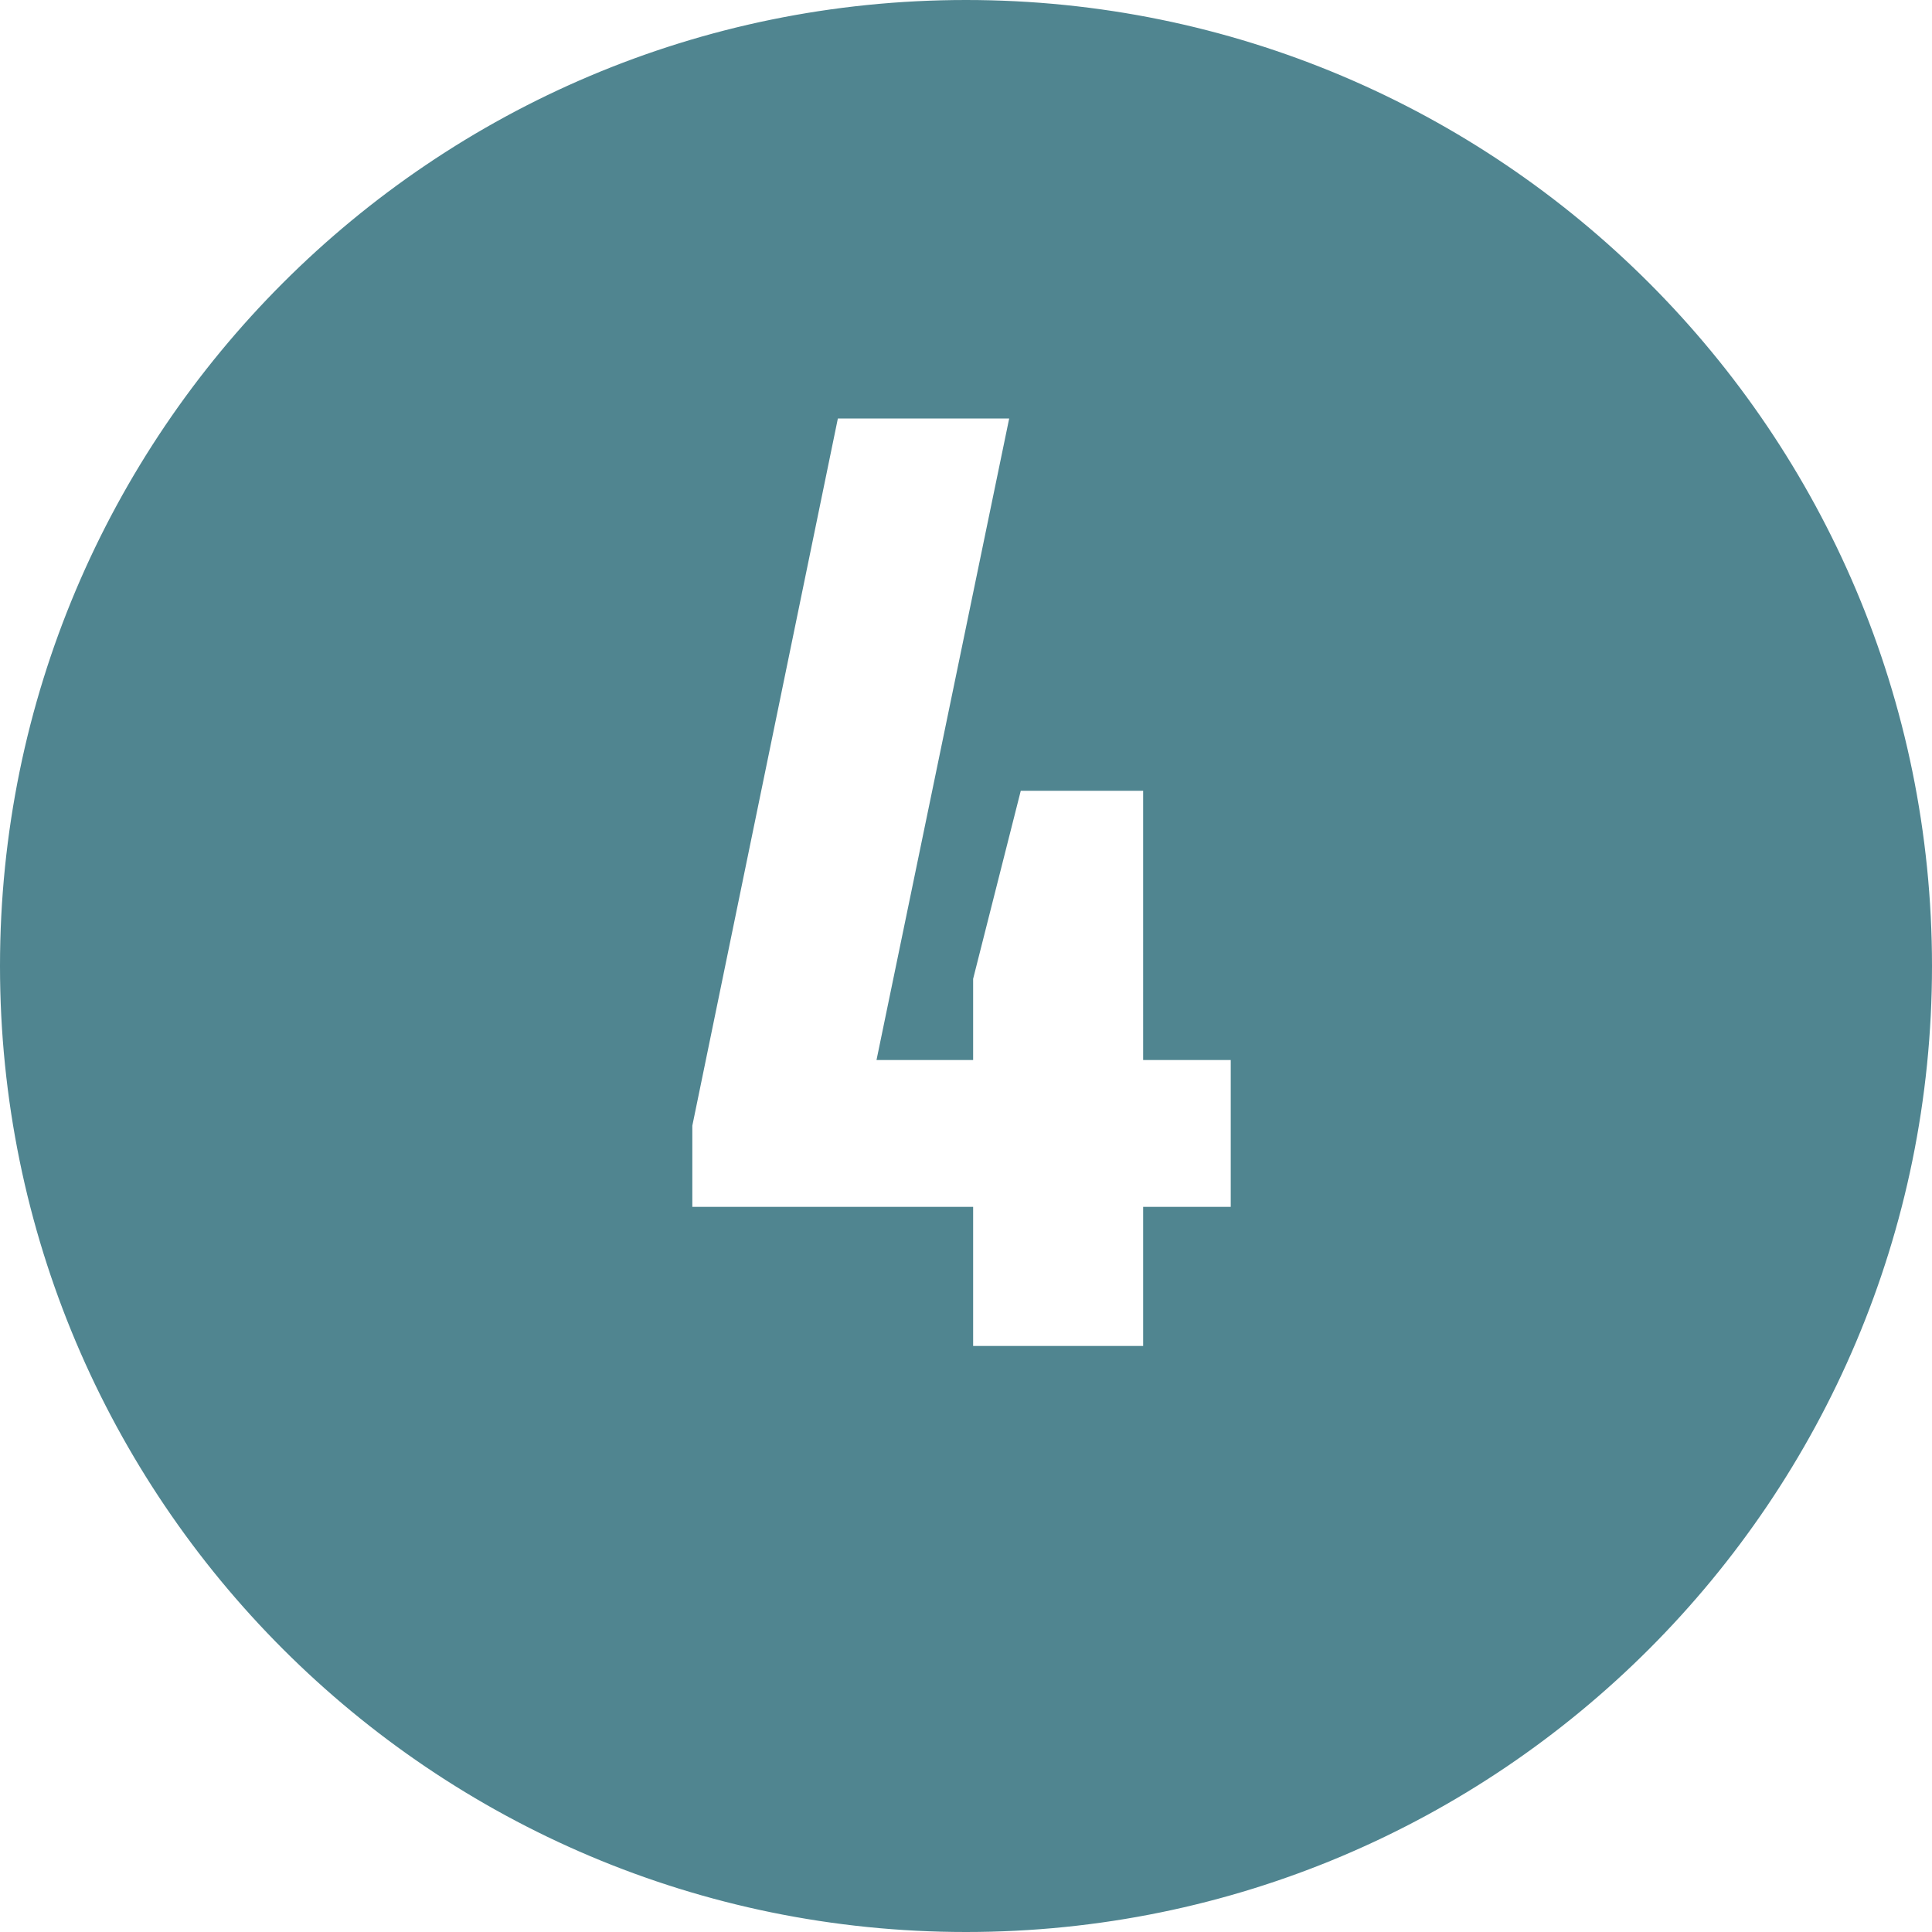 <?xml version="1.0" encoding="utf-8"?>
<!-- Generator: Adobe Illustrator 22.0.1, SVG Export Plug-In . SVG Version: 6.00 Build 0)  -->
<svg version="1.1" id="Layer_1" xmlns="http://www.w3.org/2000/svg" xmlns:xlink="http://www.w3.org/1999/xlink" x="0px" y="0px"
	 viewBox="0 0 200 200" style="enable-background:new 0 0 200 200;" xml:space="preserve">
<style type="text/css">
	.st0{fill:#508590;}
</style>
<g>
	<path class="st0" d="M100,199.5c-54.864,0-99.5-44.636-99.5-99.5S45.136,0.5,100,0.5s99.5,44.636,99.5,99.5
		S154.864,199.5,100,199.5z M100.237,139.834h18.6v-14.401h9.069v-16.201h-9.069V81.362
		h-13.557l-5.043,19.906v7.964h-8.888l13.734-66.406H86.327L71.168,116.481v8.951
		h29.069V139.834z"/>
	<path class="st0" d="M100,1c54.589,0,99,44.411,99,99s-44.411,99-99,99S1,154.589,1,100S45.411,1,100,1
		 M70.669,125.932h1h28.069v13.402v1h1h17.6h1v-1v-13.402h8.068h1v-1V109.732v-1h-1h-8.068
		V81.862v-1h-1H105.669h-0.778l-0.191,0.754l-4.932,19.469l-0.031,0.121v0.125v7.401
		h-7.774l13.486-65.204l0.249-1.203h-1.228H86.735h-0.815l-0.164,0.798
		l-15.066,73.207l-0.021,0.1v0.102v8.4V125.932 M100,0C44.771,0,0,44.771,0,100
		s44.771,100,100,100s100-44.771,100-100S155.229,0,100,0L100,0z M104.47,43.325l-13.734,66.406
		h10.002v-8.401l4.932-19.469h12.668V109.732h9.068v15.2h-9.068v14.402h-17.6
		v-14.402H71.669v-8.4l15.066-73.207H104.47L104.47,43.325z"/>
</g>
</svg>
